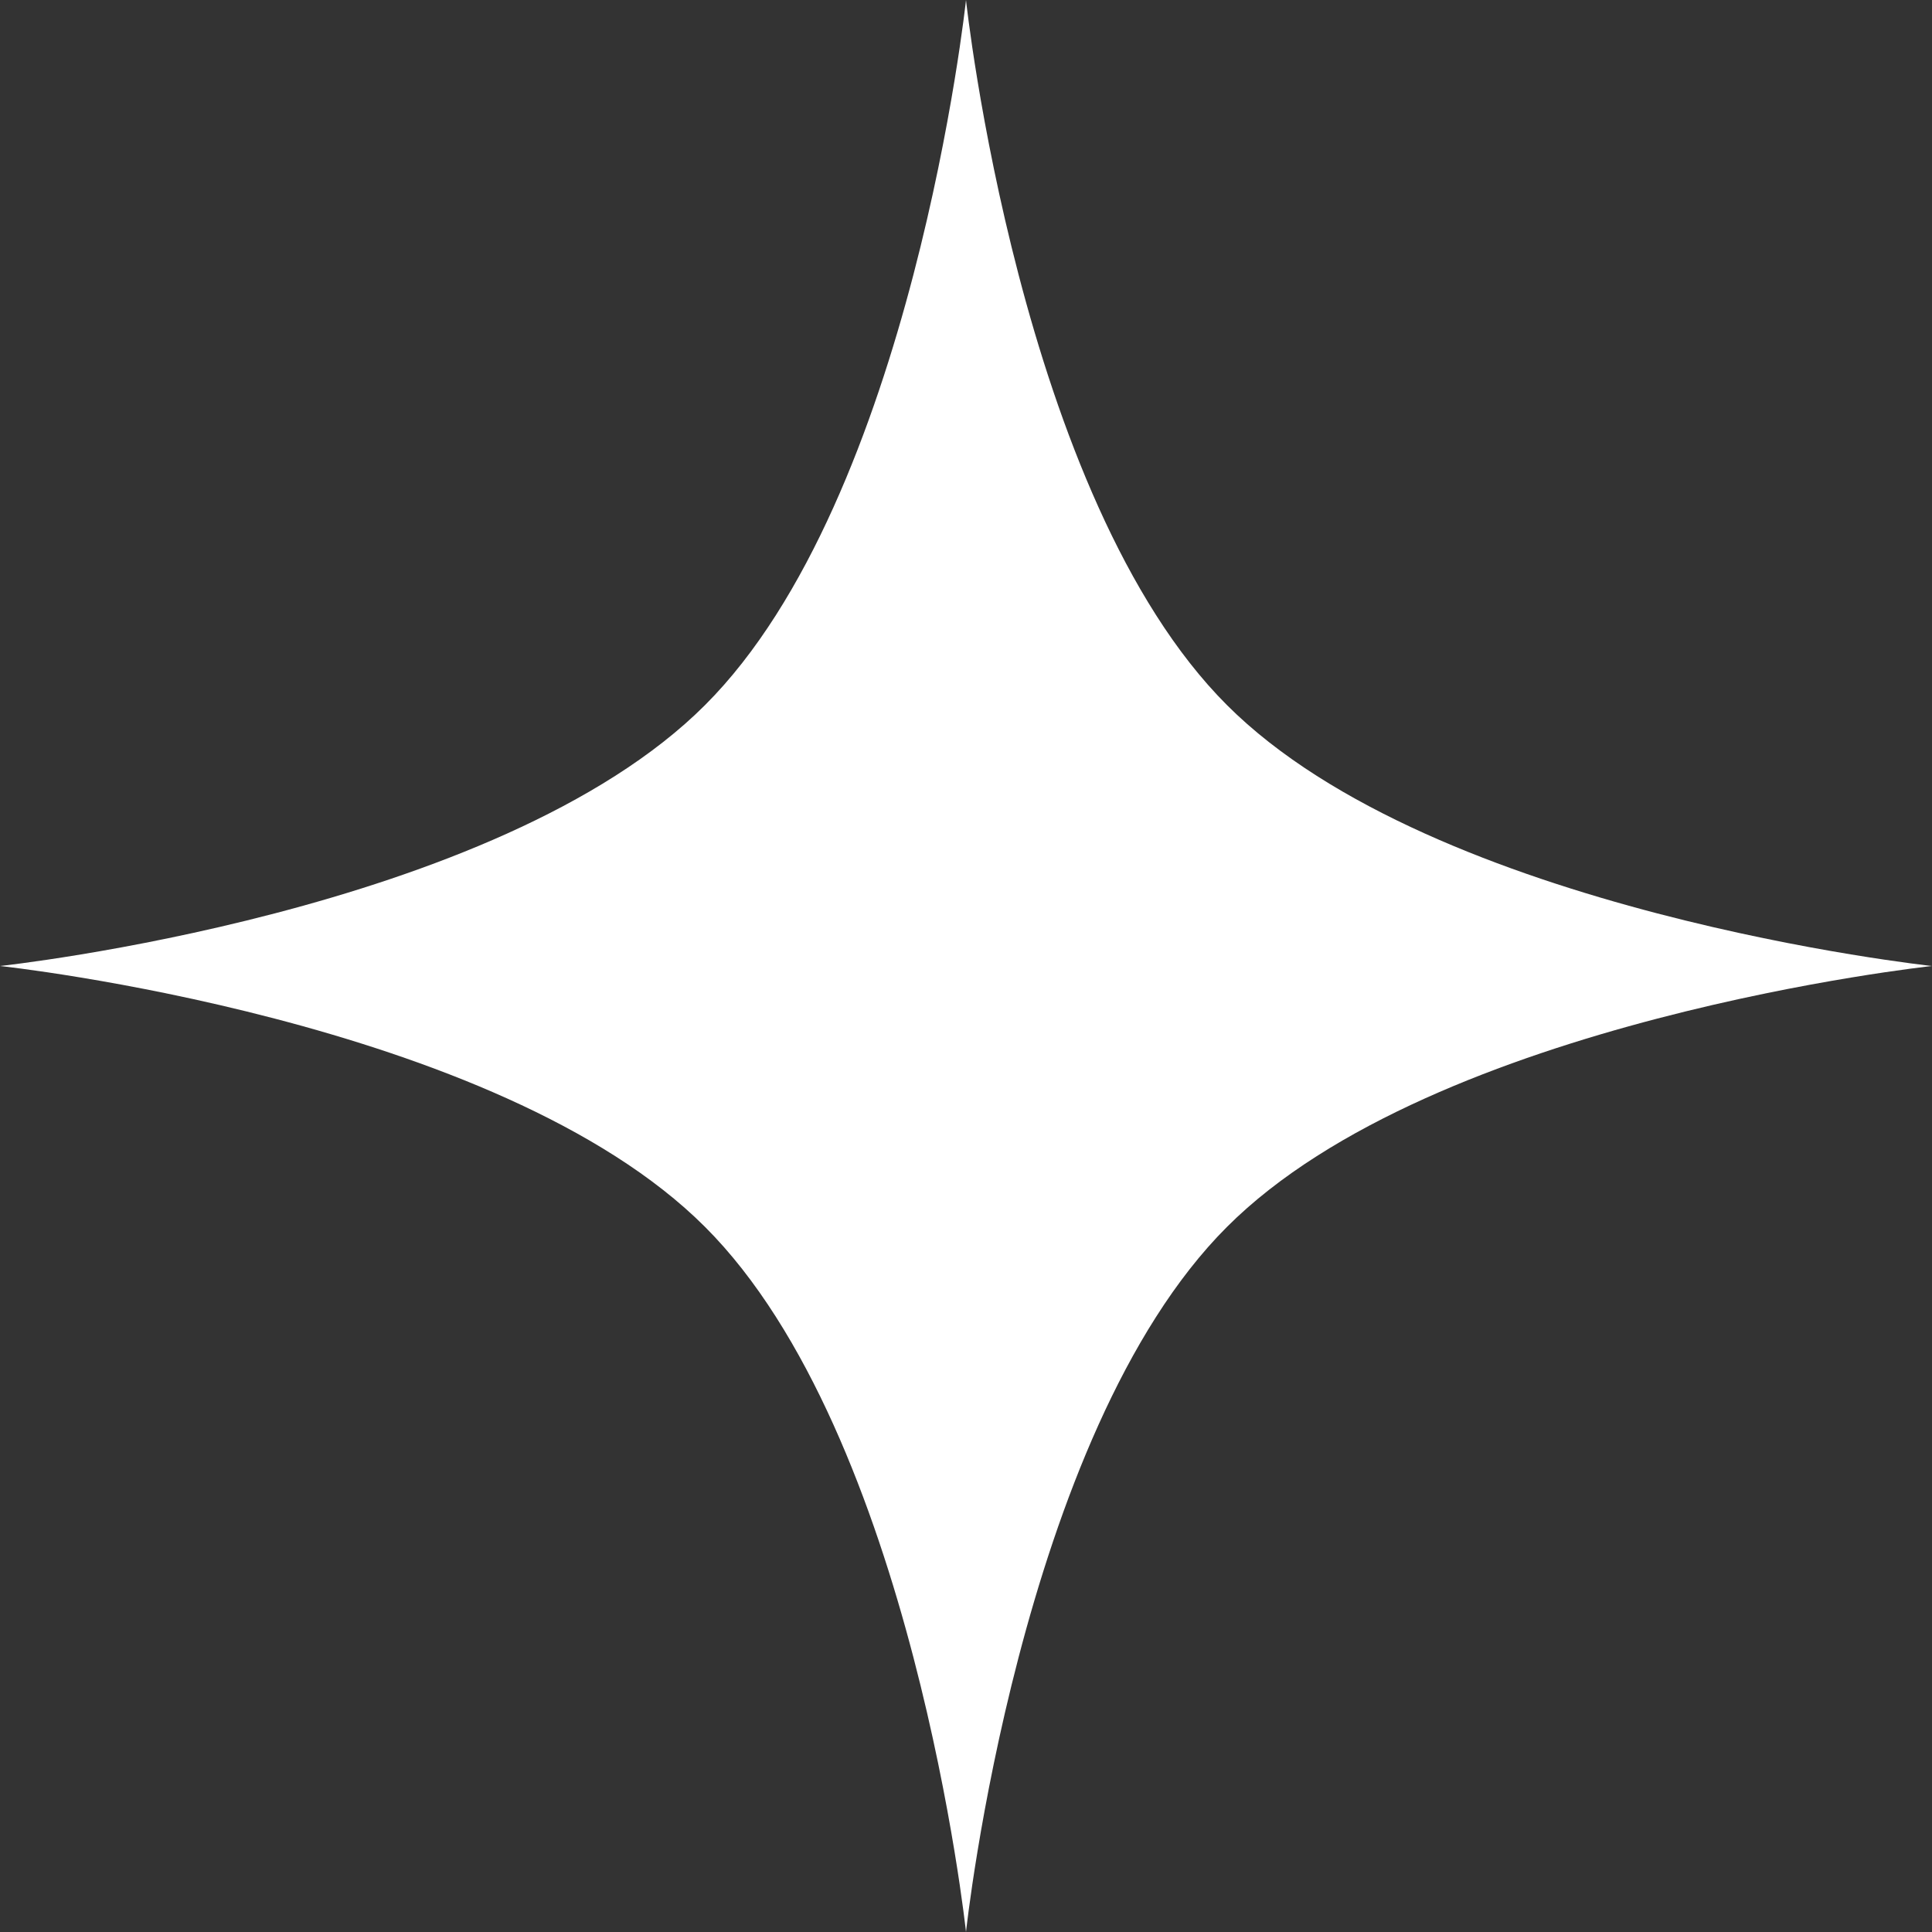 <svg width="16" height="16" viewBox="0 0 16 16" fill="none" xmlns="http://www.w3.org/2000/svg">
<rect x="0" y="0" width="16" height="16" fill="#333333" stroke="none"/>
<path d="M8 0C8 0 8.441 4.12 10.161 5.839C11.88 7.559 16 8 16 8C16 8 11.88 8.441 10.161 10.161C8.441 11.88 8 16 8 16C8 16 7.559 11.88 5.839 10.161C4.12 8.441 0 8 0 8C0 8 4.12 7.559 5.839 5.839C7.559 4.12 8 0 8 0Z" fill="white"/>
</svg>
